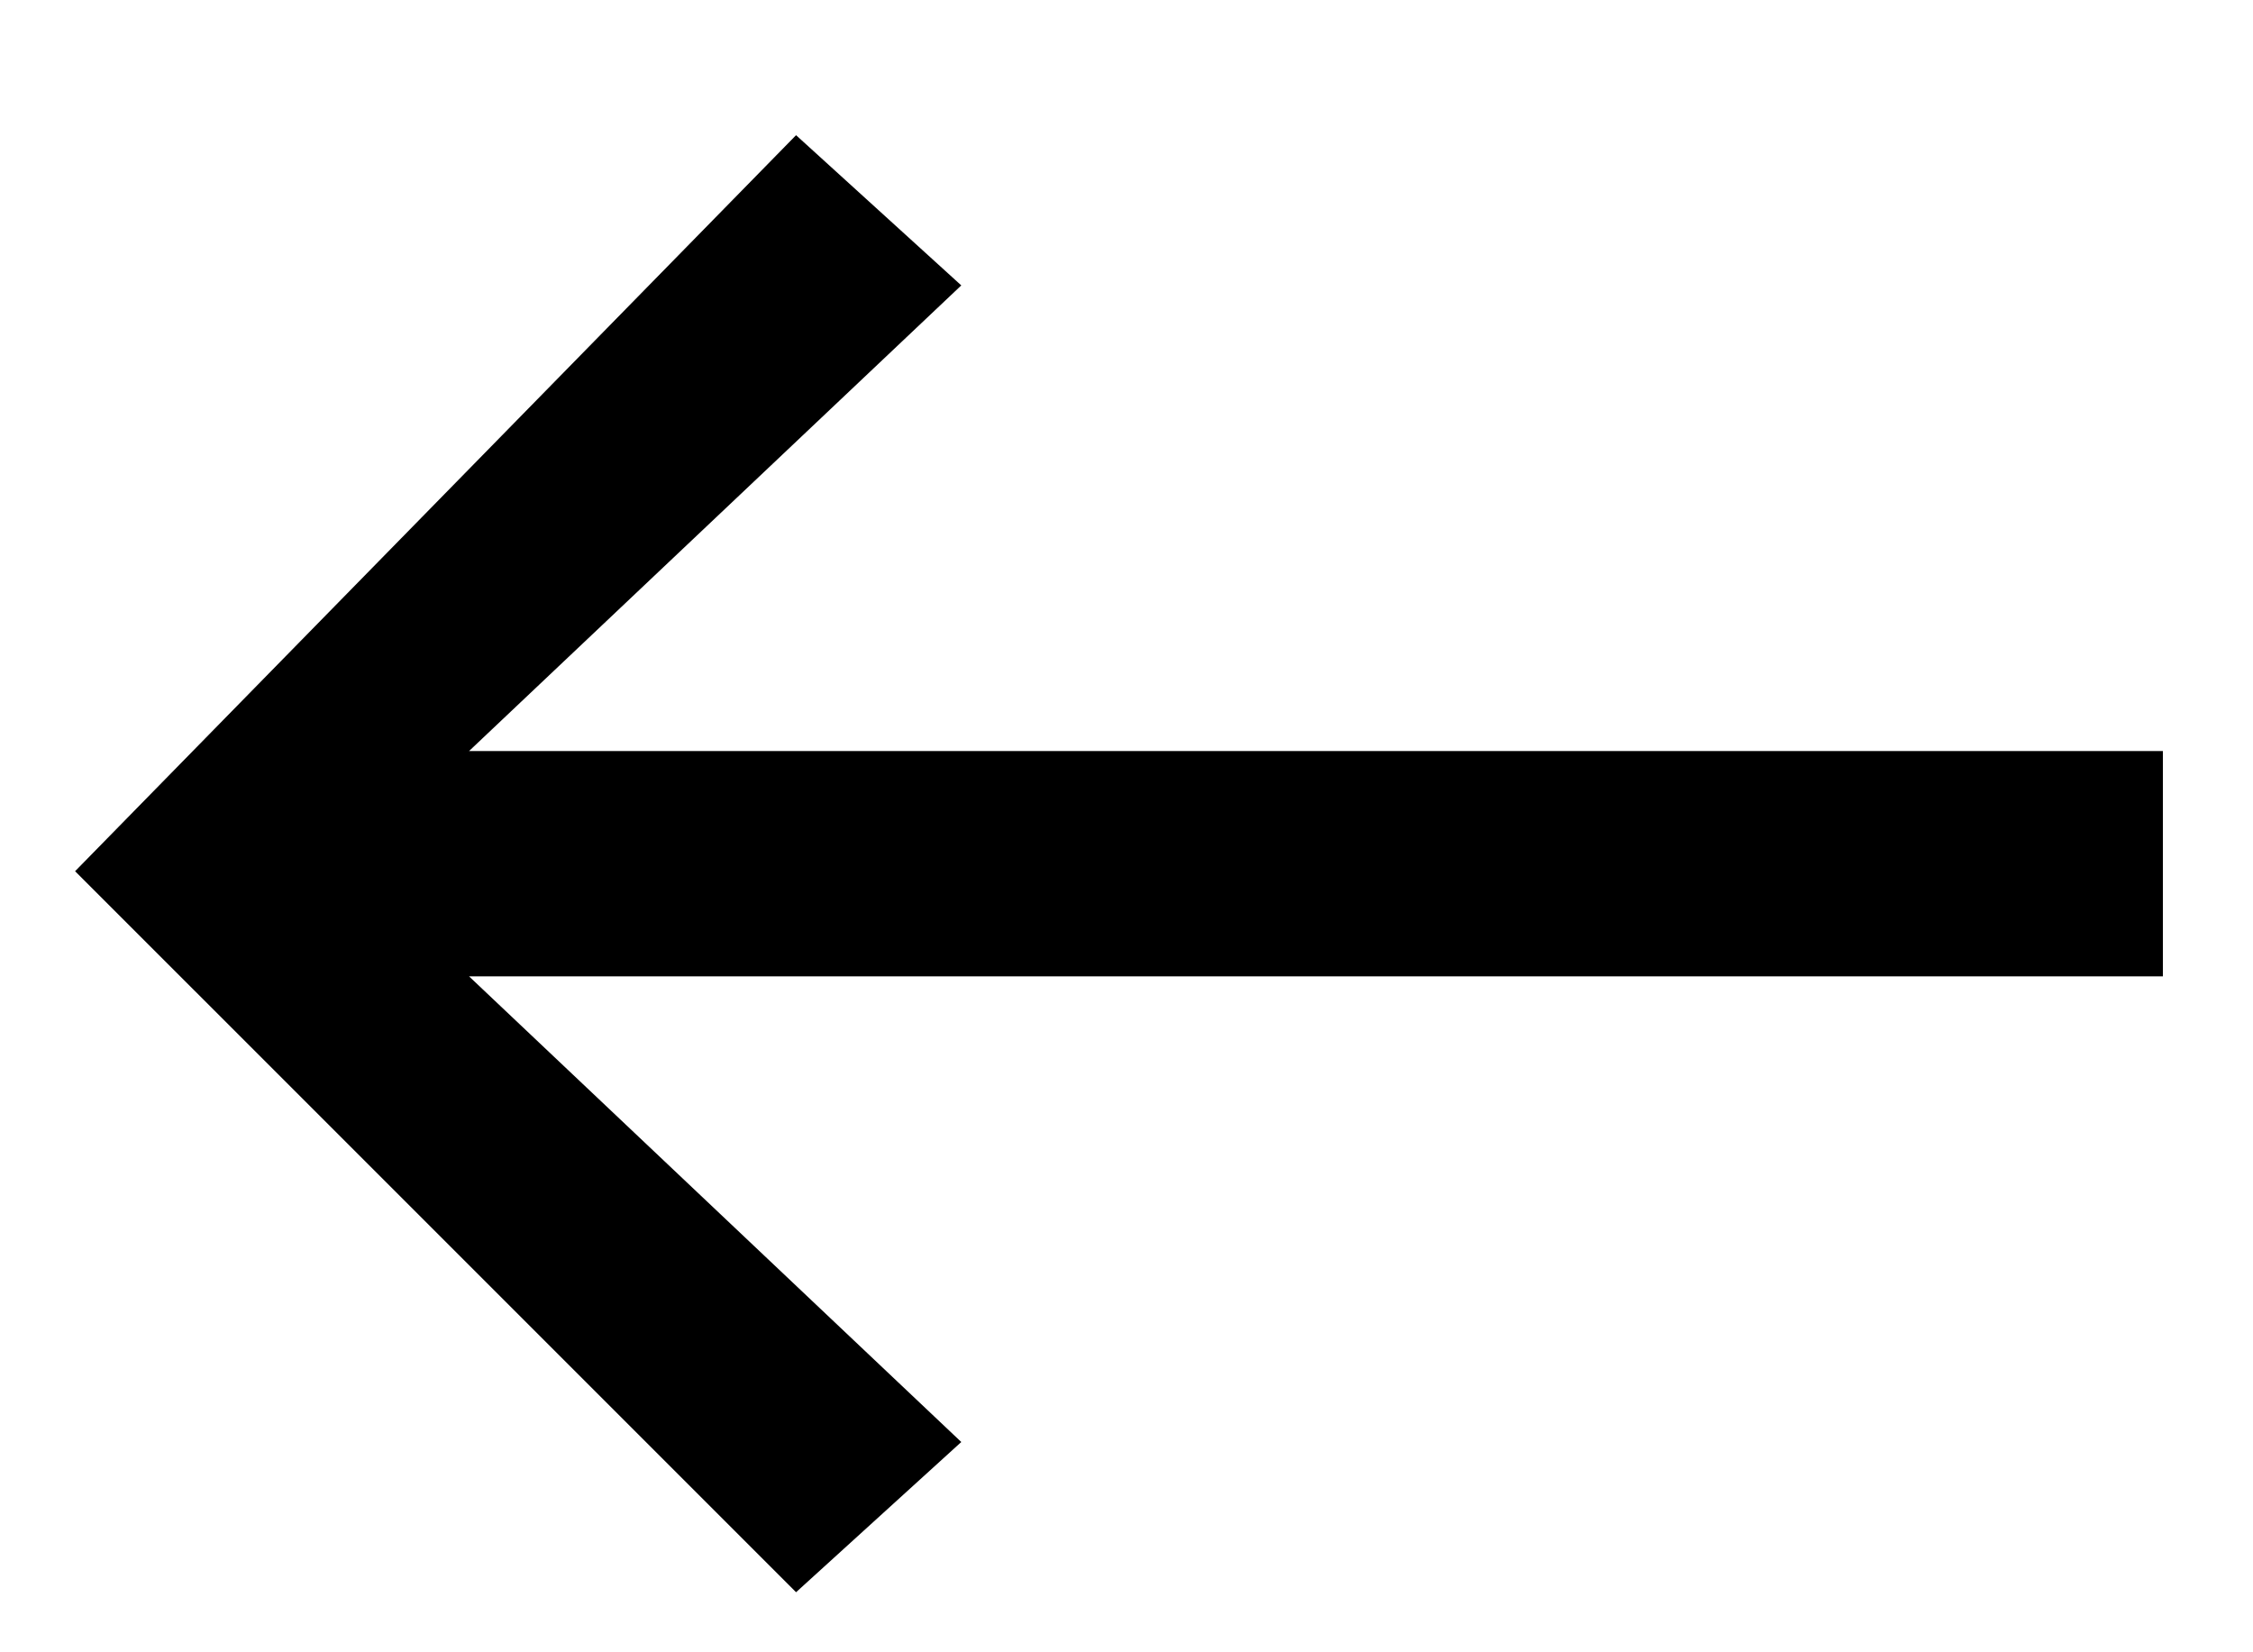 <?xml version="1.0" encoding="utf-8"?>
<!-- Generator: $$$/GeneralStr/196=Adobe Illustrator 27.6.0, SVG Export Plug-In . SVG Version: 6.00 Build 0)  -->
<svg version="1.1" id="Ebene_1" xmlns="http://www.w3.org/2000/svg" xmlns:xlink="http://www.w3.org/1999/xlink" x="0px" y="0px"
	 viewBox="0 0 15 11" style="enable-background:new 0 0 15 11;" xml:space="preserve">
<path d="M6.4,1.9L2.7,5.4v0.7l3.7,3.5l-1.1,1L0.5,5.8l4.8-4.9L6.4,1.9z M14.4,6.5h-13V5h13V6.5z"/>
</svg>
